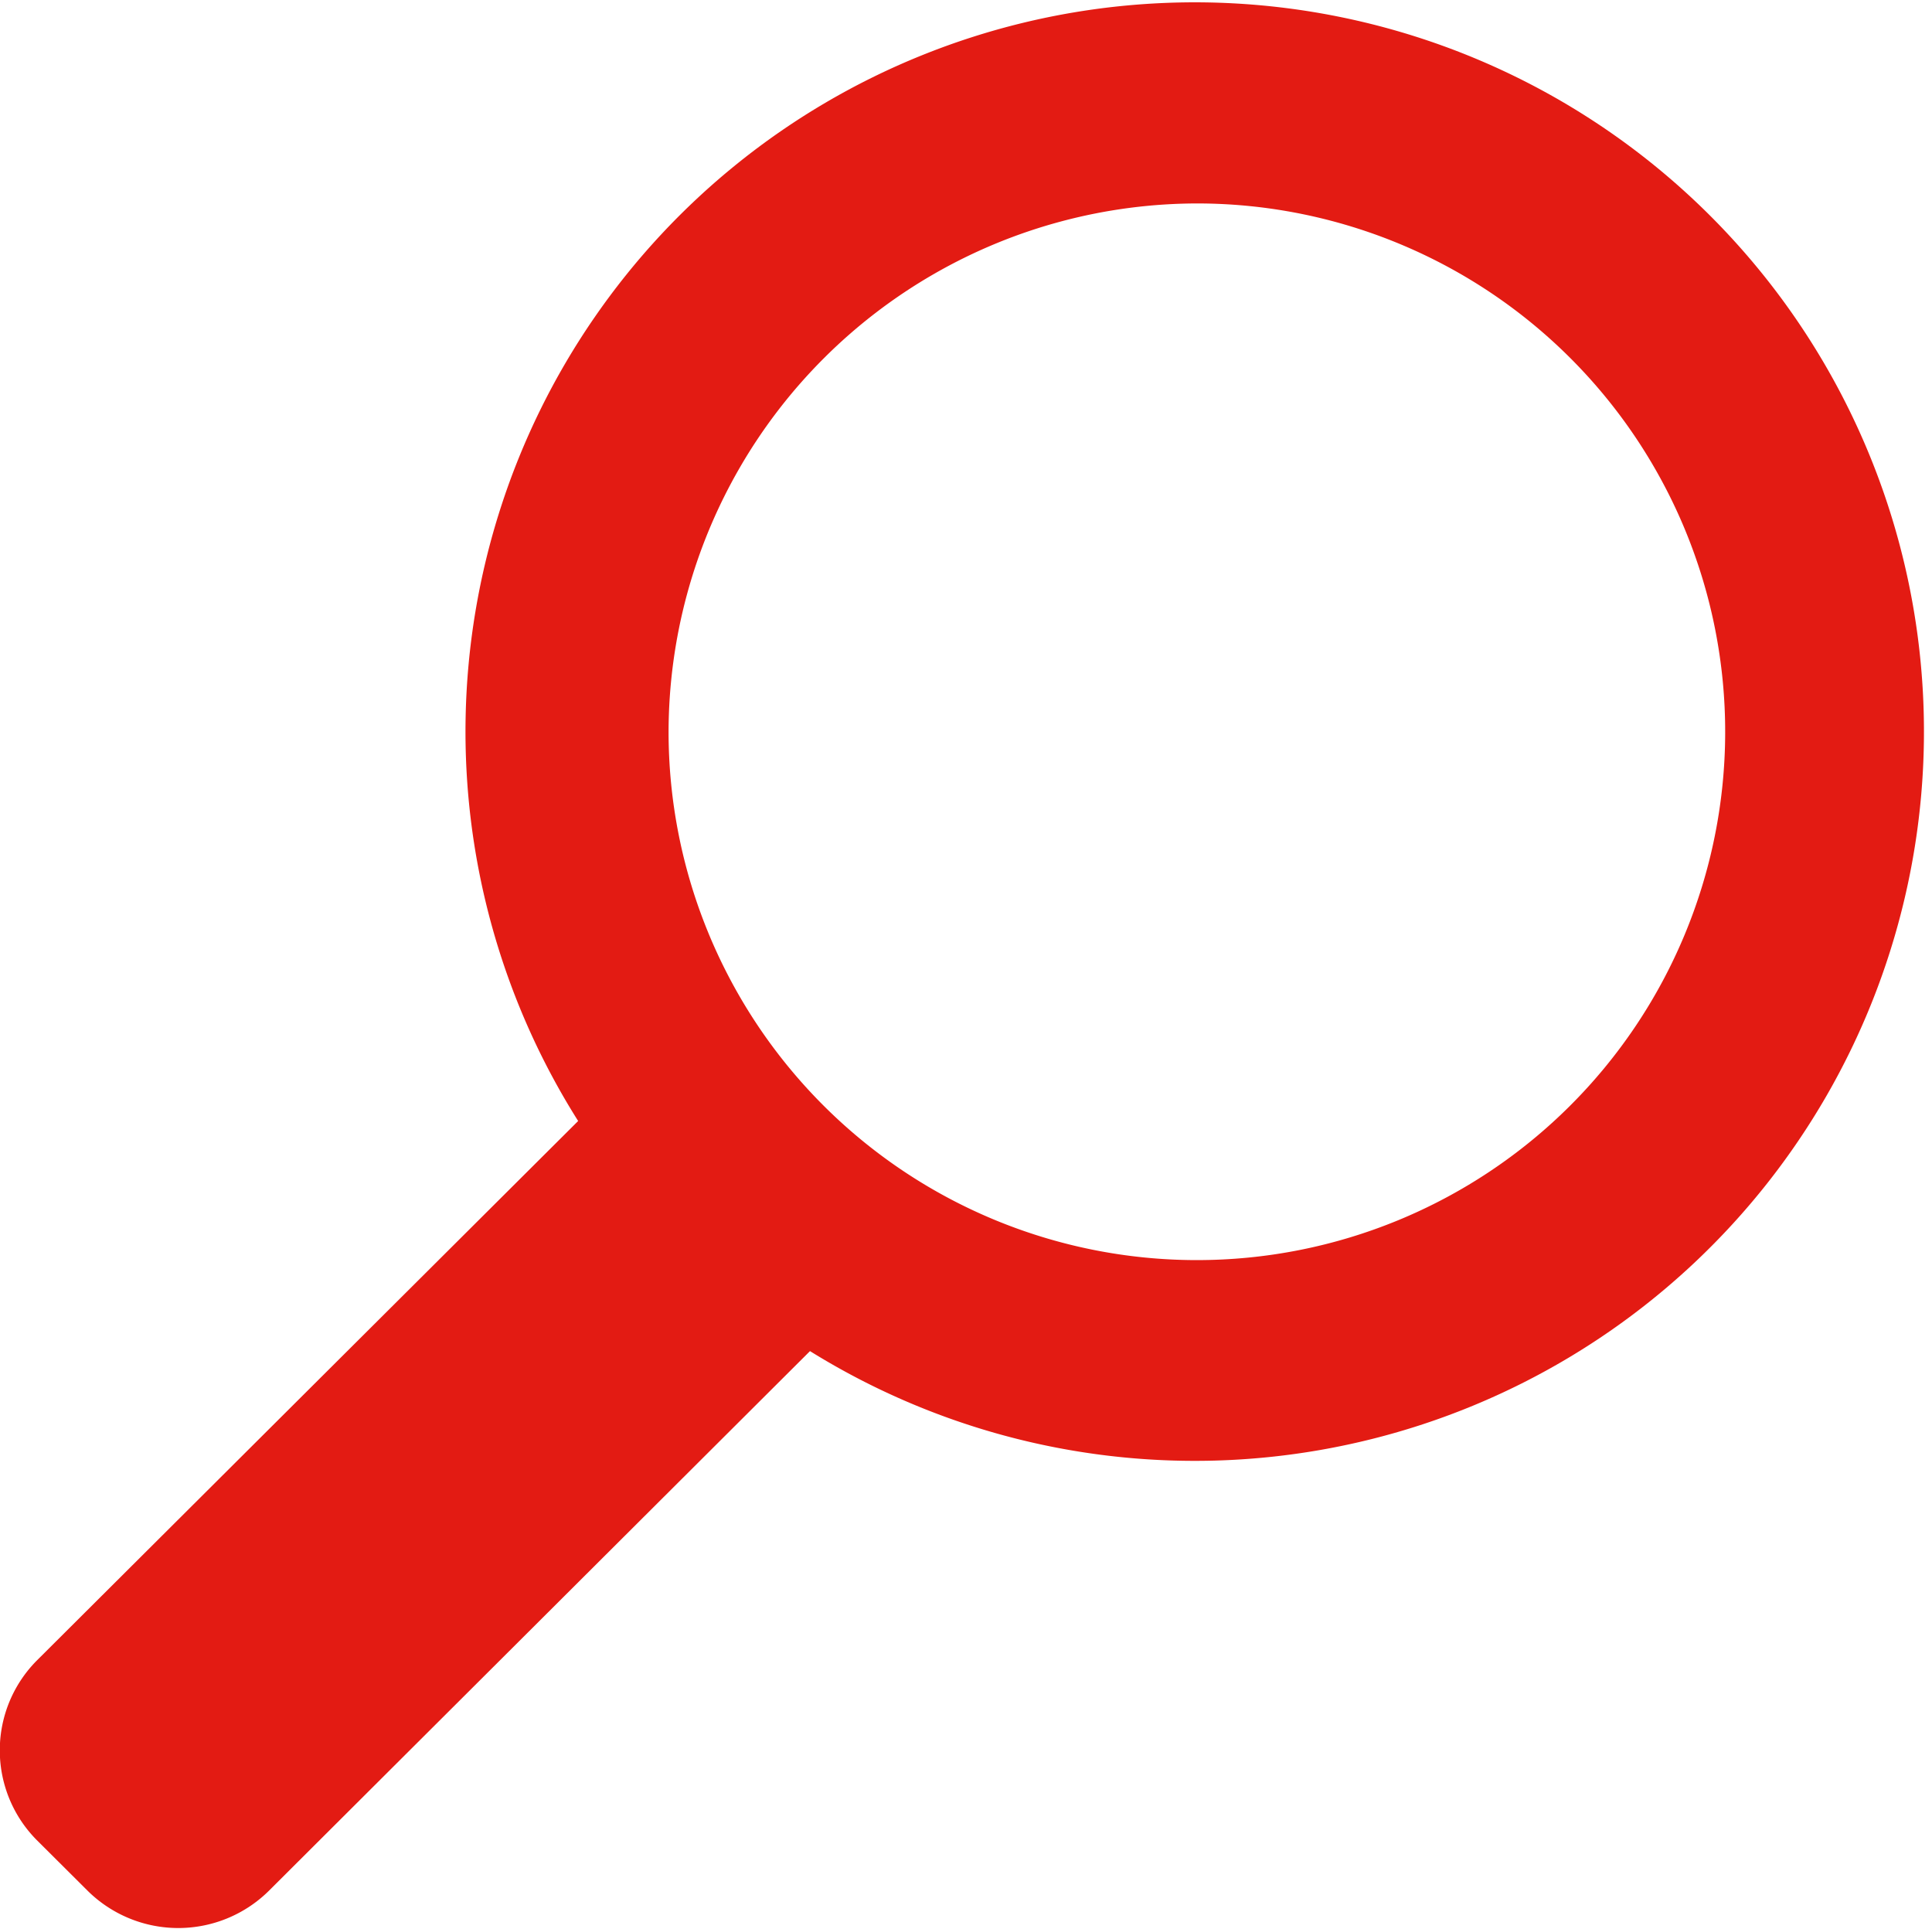 <svg fill="#e31b13" xmlns="http://www.w3.org/2000/svg" width="20" height="19.969" viewBox="0 0 20 19.969">
  <path id="icon" class="cls-1" d="M651.389,352.056l0.517,0.515a1.334,1.334,0,0,0,1.879,0l5.6-5.585a7.549,7.549,0,1,0-2.4-2.382l-5.6,5.581A1.319,1.319,0,0,0,651.389,352.056Zm12.024-16.95a5.469,5.469,0,1,1-5.492,5.47A5.48,5.48,0,0,1,663.413,335.106Z" transform="translate(-651 -333)"/>
</svg>
